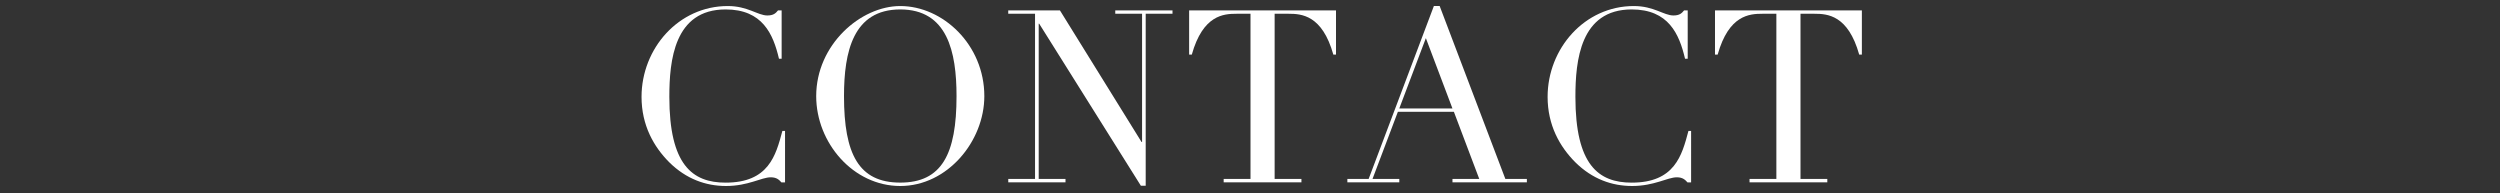 <svg height="58" viewBox="0 0 750 58" width="750" xmlns="http://www.w3.org/2000/svg"><rect x="0" y="0" width="750" height="58" fill="#333333" stroke="none"/><g fill="#fff"><path d="m235.51 54.71h-1.09c-.65-.72-1.38-1.52-3.19-1.52-2.83 0-6.74 2.61-13.41 2.61-6.09 0-11.96-2.1-17.03-7.1-4.71-4.71-8.33-11.16-8.33-19.64 0-14.49 11.09-27.25 25.87-27.25 6.01 0 8.99 2.83 11.88 2.83 1.88 0 2.54-.72 3.19-1.52h1.09v14.49h-.8c-1.74-7.39-4.93-14.78-16.01-14.78-15.44 0-16.88 15.36-16.88 26.23 0 20.36 6.88 25.73 16.88 25.73 12.9 0 15.07-8.12 17.03-15.51h.8z"/><path d="m270.08 1.81c12.75 0 25.22 11.59 25.22 27.03 0 13.55-11.09 26.96-25.22 26.96s-25.22-12.97-25.22-26.96c0-15.43 13.33-27.03 25.22-27.03zm0 52.97c12.46 0 16.88-8.55 16.88-25.94 0-13.33-2.75-26.01-16.88-26.01s-16.88 12.68-16.88 26.01c0 17.39 4.42 25.94 16.88 25.94z"/><path d="m302.47 53.69h8.04v-49.56h-8.04v-1.01h15.51l24.49 39.49h.15v-38.48h-8.04v-1.01h17.17v1.01h-8.04v51.59h-1.45l-30.51-48.62h-.14v46.59h8.04v1.01h-17.17v-1.01z"/><path d="m367.11 53.69h8.04v-49.56h-4.2c-3.84 0-10.07.36-13.41 12.25h-.8v-13.26h44.06v13.26h-.8c-3.33-11.88-9.57-12.25-13.41-12.25h-4.2v49.56h8.04v1.01h-23.33v-1.01z"/><path d="m404.21 53.69h6.38l19.57-51.88h1.74l19.71 51.88h6.45v1.01h-22.32v-1.01h8.04l-7.61-20.14h-16.81l-7.61 20.14h8.04v1.01h-15.58zm23.55-42.25-7.97 21.09h15.94z"/><path d="m507.33 54.71h-1.09c-.65-.72-1.38-1.52-3.19-1.52-2.83 0-6.74 2.61-13.41 2.61-6.09 0-11.96-2.1-17.03-7.1-4.71-4.71-8.33-11.16-8.33-19.64 0-14.49 11.09-27.25 25.87-27.25 6.02 0 8.99 2.83 11.88 2.83 1.88 0 2.54-.72 3.19-1.52h1.09v14.49h-.8c-1.74-7.39-4.93-14.78-16.01-14.78-15.43 0-16.88 15.36-16.88 26.23 0 20.36 6.88 25.73 16.88 25.73 12.9 0 15.07-8.12 17.03-15.51h.8z"/><path d="m524.87 53.69h8.04v-49.56h-4.2c-3.84 0-10.07.36-13.41 12.25h-.8v-13.26h44.06v13.26h-.8c-3.33-11.88-9.56-12.25-13.41-12.25h-4.2v49.56h8.04v1.01h-23.33v-1.01z"/></g><path d="m0 0h750v58h-750z" fill="none"/></svg>